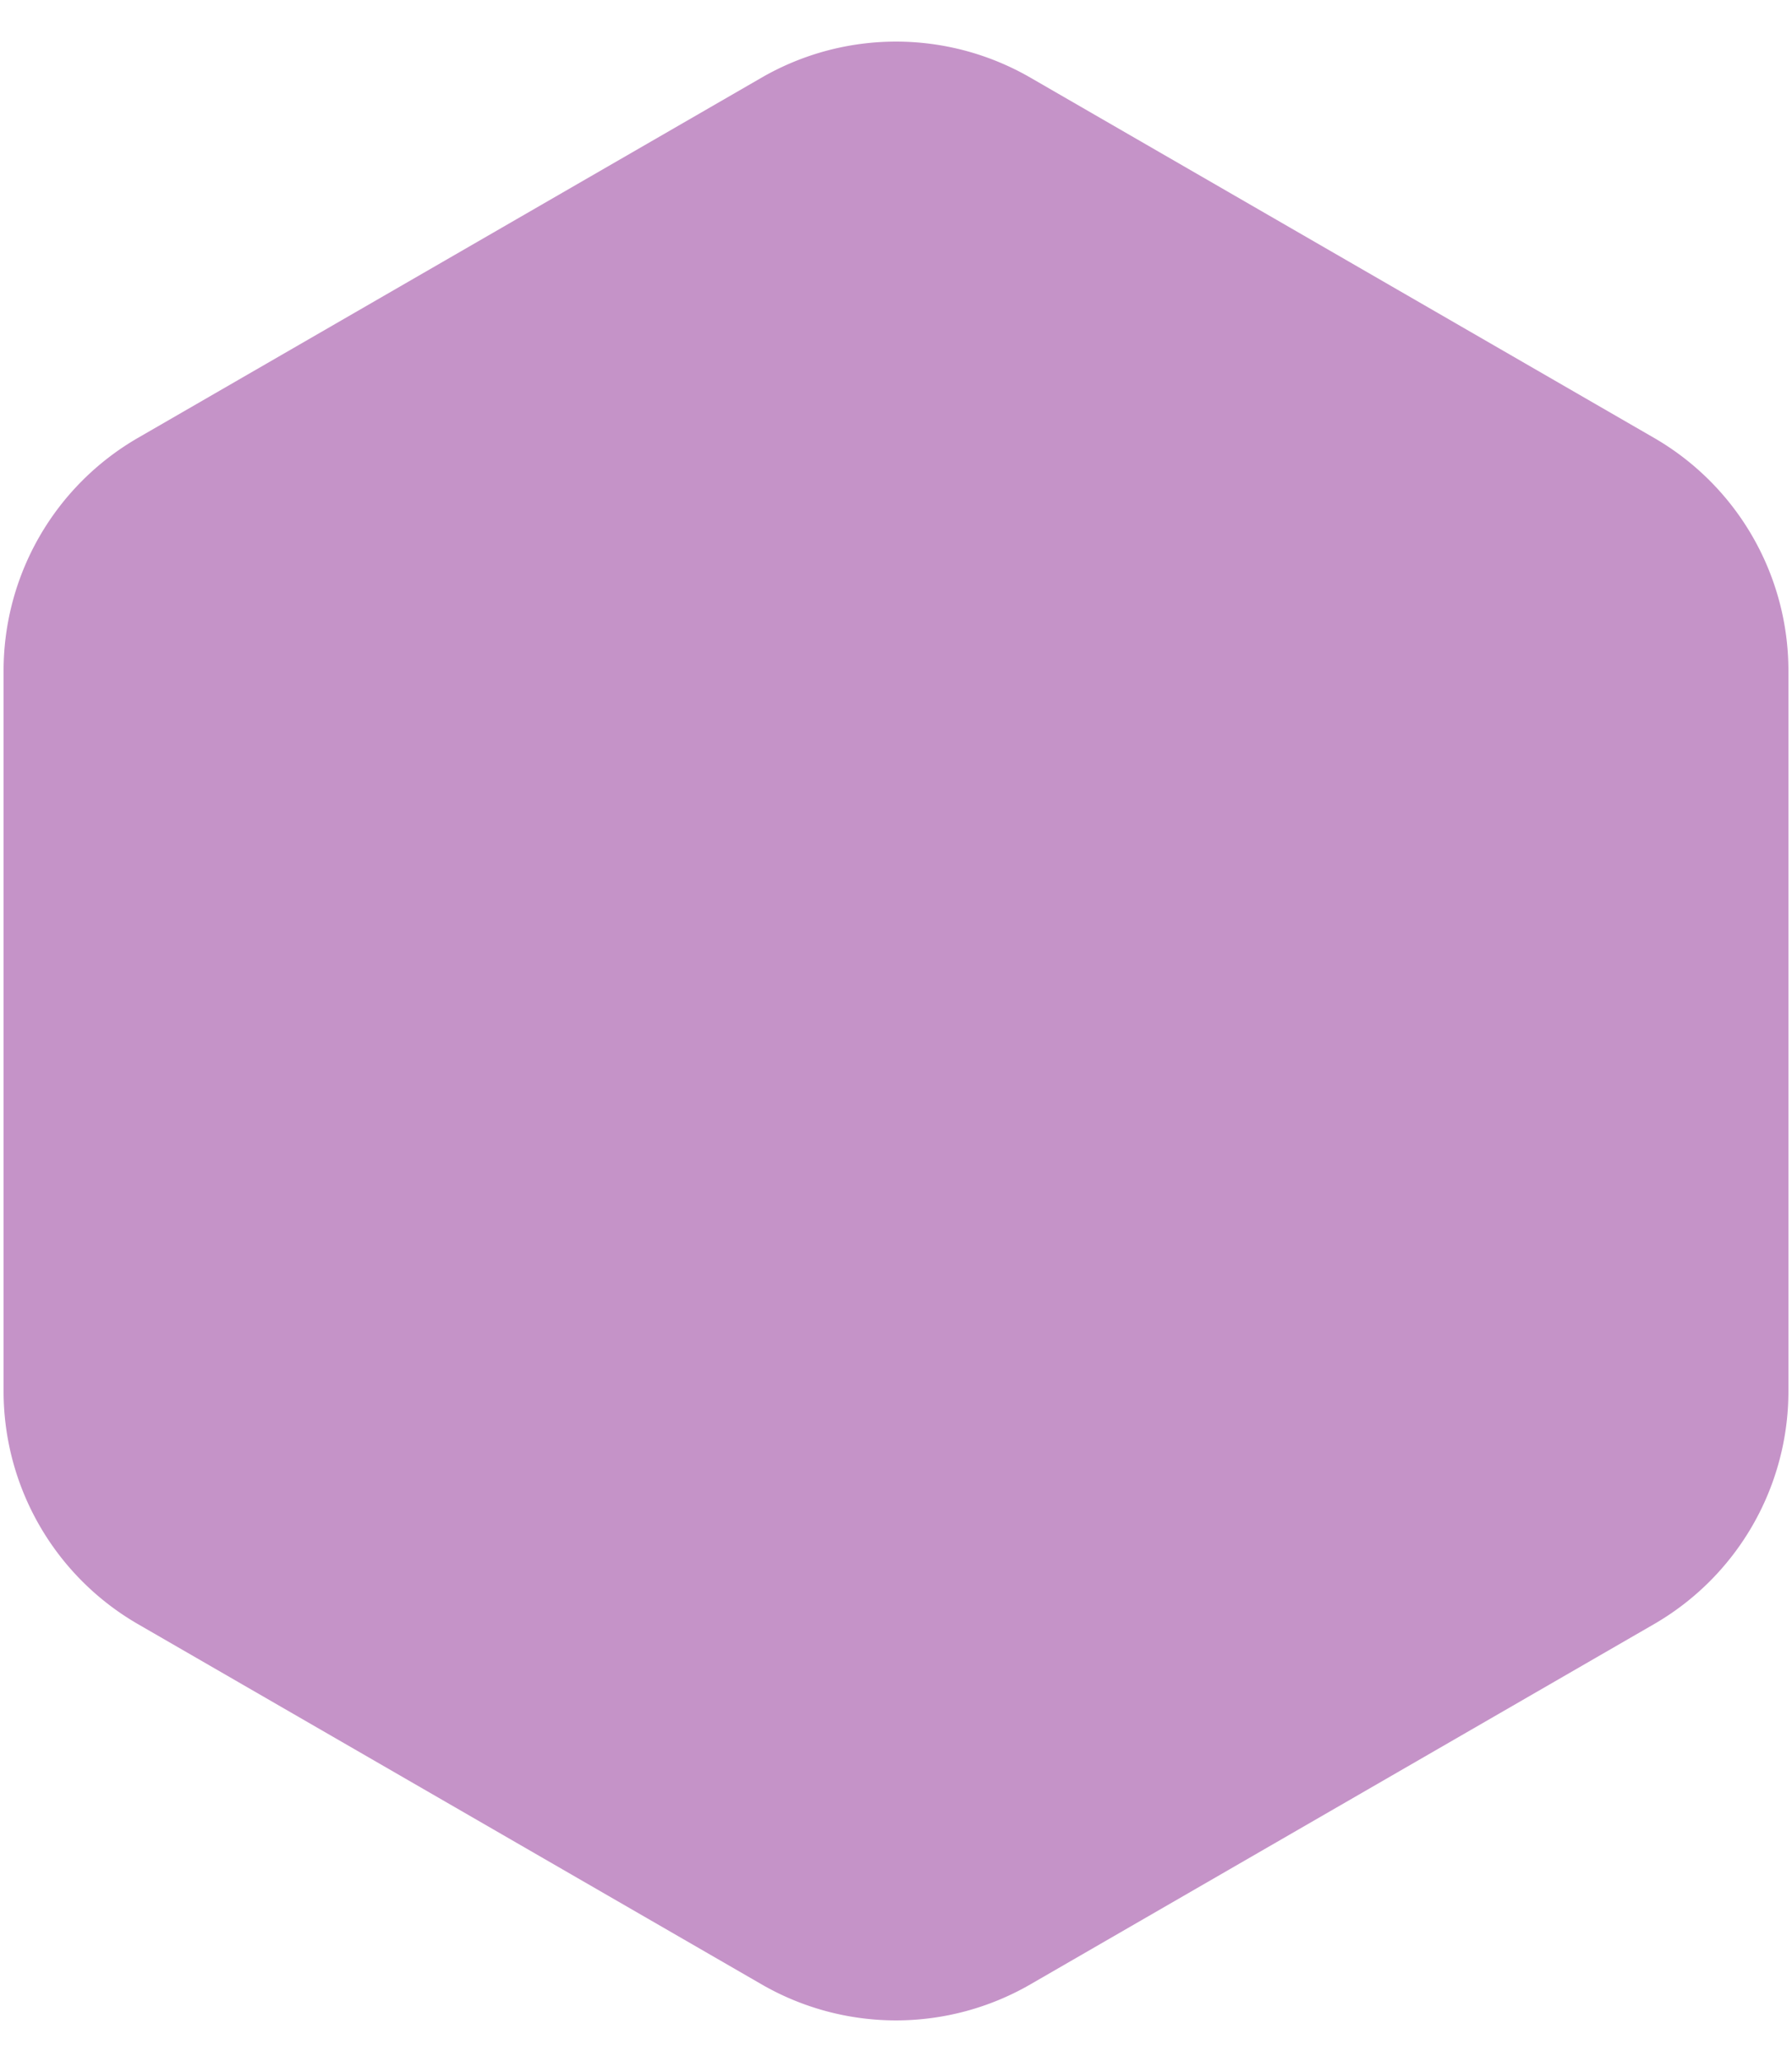 <svg xmlns="http://www.w3.org/2000/svg" width="40" height="46" fill="none"><path d="M17 1.732a6 6 0 0 1 6 0l13.92 8.036a6 6 0 0 1 3 5.196v16.072a6 6 0 0 1-3 5.196L23 44.268a6 6 0 0 1-6 0L3.08 36.232a6 6 0 0 1-3-5.196V14.964a6 6 0 0 1 3-5.196L17 1.732z" fill="#c593c8"/></svg>